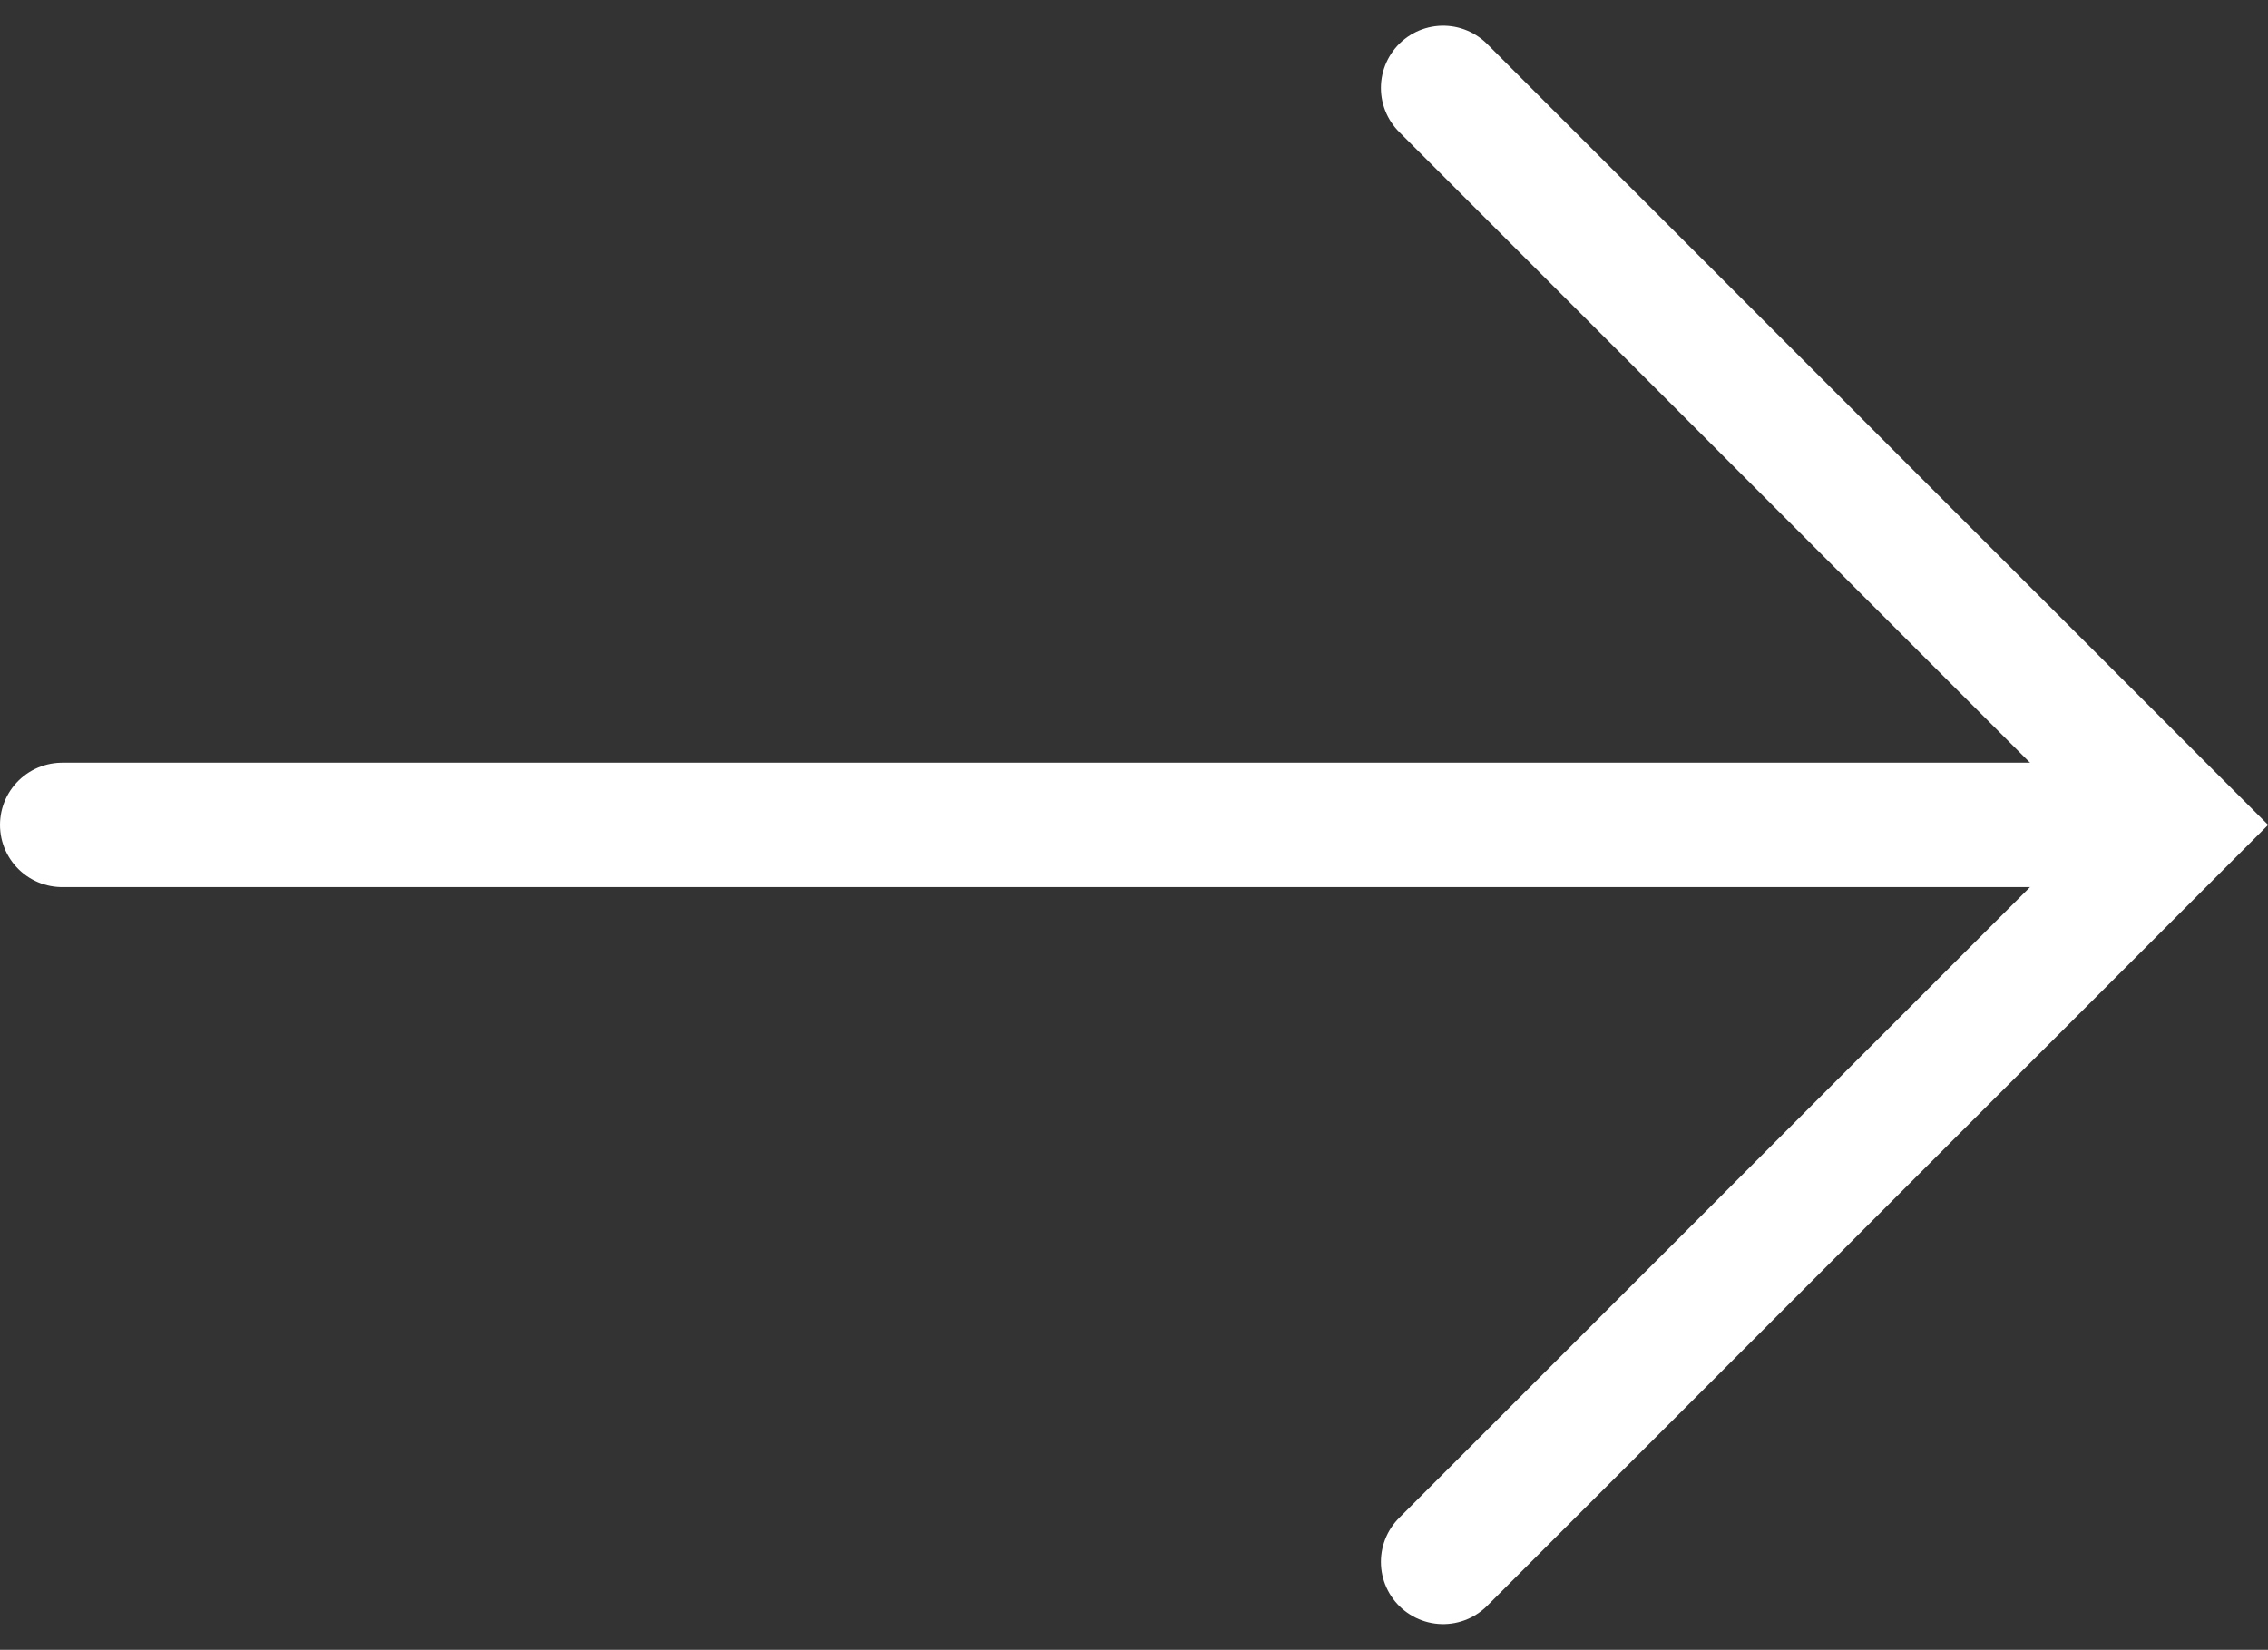 <svg xmlns="http://www.w3.org/2000/svg" width="18.232" height="13.264" viewBox="0 0 18.232 13.264">
  <rect x="0" y="0" width="18.232" height="13.264" fill="#333333" stroke="none"/>
  <g id="Group_76" data-name="Group 76" transform="translate(0.5 0.707)">
    <path id="Path_2" data-name="Path 2" d="M-923.736,4527.456h16.844" transform="translate(923.736 -4521.531)" fill="none" stroke="#fff" stroke-linecap="round" stroke-width="1"/>
    <path id="Path_3" data-name="Path 3" d="M-909.885,4528.144l5.925,5.925-5.925,5.925" transform="translate(920.986 -4528.144)" fill="none" stroke="#fff" stroke-linecap="round" stroke-width="1"/>
  </g>
</svg>
